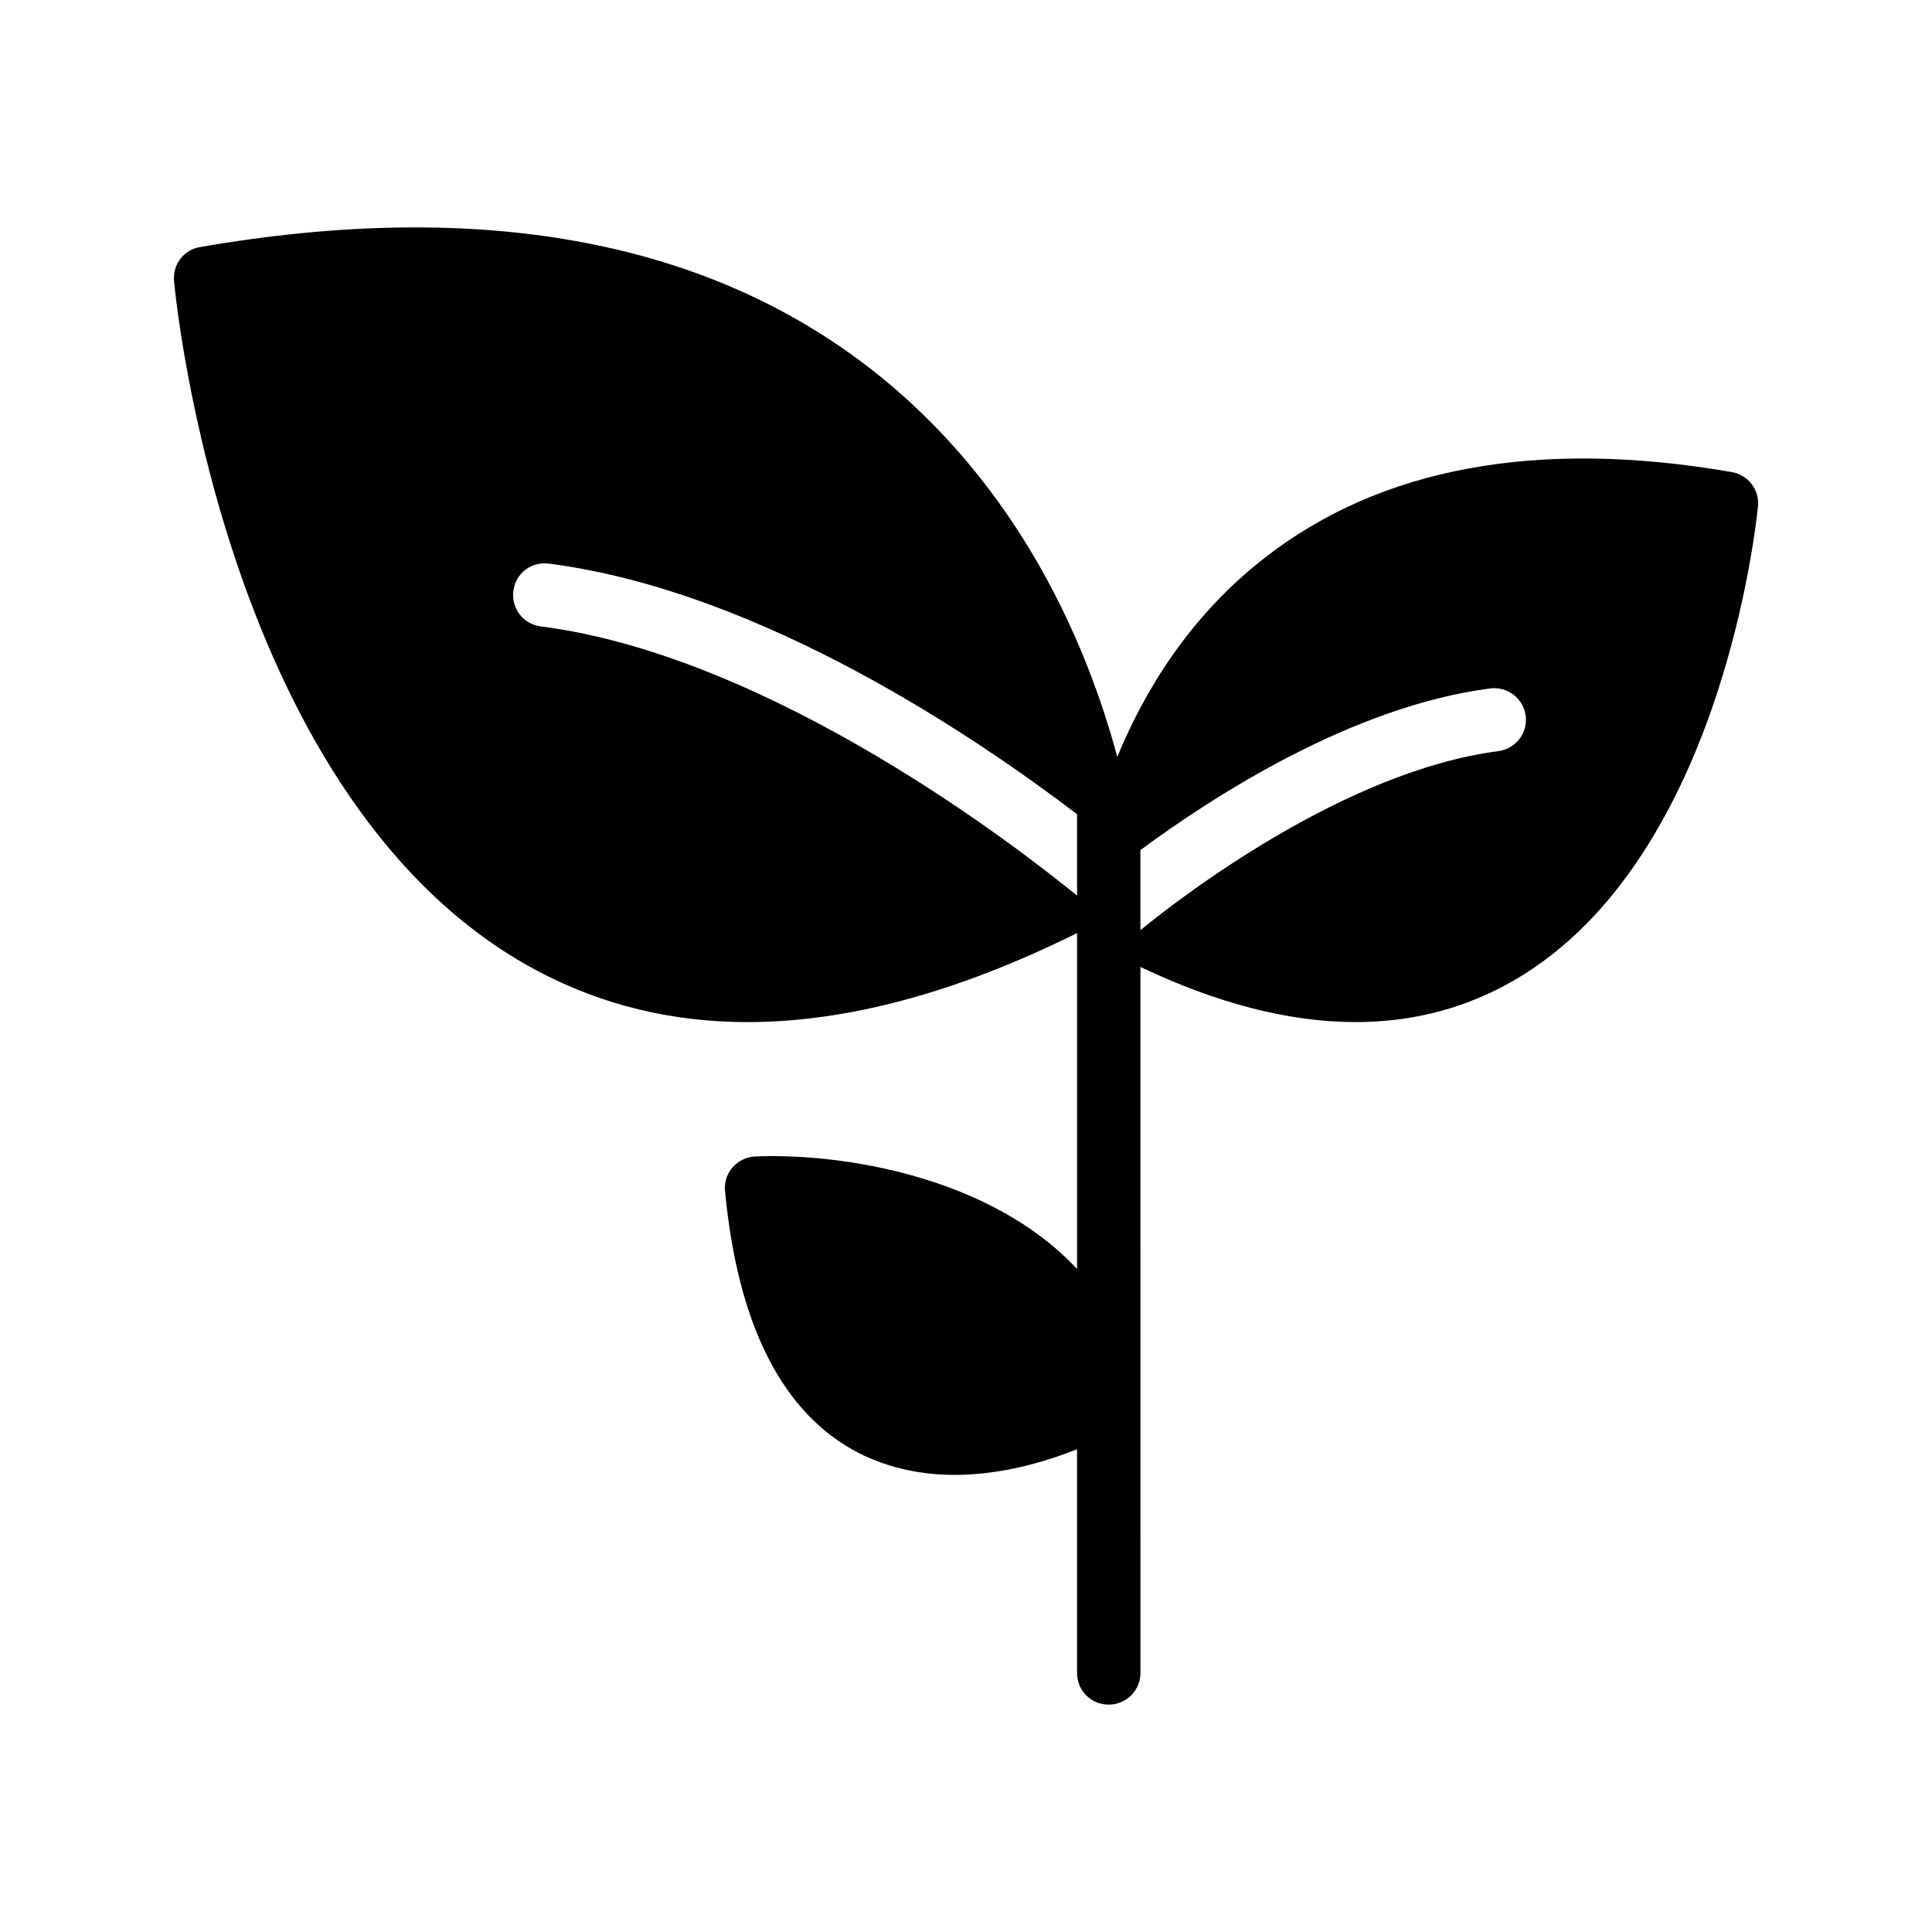 <?xml version="1.0" encoding="UTF-8"?>
<!-- Uploaded to: ICON Repo, www.iconrepo.com, Generator: ICON Repo Mixer Tools -->
<svg fill="#000000" width="800px" height="800px" version="1.1" viewBox="144 144 512 512" xmlns="http://www.w3.org/2000/svg">
 <path d="m602.91 269.1c-51.387-8.902-93.035-1.258-123.77 22.754-19.902 15.449-31.906 35.352-39.047 52.73-7.809-29.051-25.527-71.707-65.074-102.61-44.082-34.426-104.04-45.344-178.01-32.496-4.281 0.676-7.305 4.621-6.883 8.988 0.504 5.711 13.855 139.14 96.395 182.88 16.961 8.984 35.52 13.52 55.586 13.52 26.535 0 55.672-7.894 87.328-23.594v89.023c-22.941-24.594-62.402-30.758-85.227-29.824-2.352 0.082-4.535 1.176-6.047 2.856-1.512 1.762-2.266 4.031-2.016 6.297 3.359 35.77 15.367 59.199 35.602 69.527 8.23 4.113 16.879 5.711 25.191 5.711 12.477 0 24.113-3.469 32.496-6.801v59.281c0 4.703 3.695 8.398 8.398 8.398 4.617 0 8.398-3.695 8.398-8.398l-0.004-187.09c20.488 9.742 39.551 14.609 57.016 14.609 14.191 0 27.289-3.191 39.297-9.57 57.688-30.566 66.922-123.27 67.344-127.13 0.418-4.367-2.606-8.312-6.973-9.066zm-315.64 40.891c-4.617-0.586-7.809-4.785-7.223-9.406 0.586-4.617 4.703-7.809 9.406-7.223 56.68 7.305 114.2 46.77 139.98 66.418v21.578c-14.191-11.582-80.273-63.391-142.16-71.367zm253.75 33.082c-40.305 5.207-83.465 38.121-94.801 47.441v-21.246c19.48-14.359 56.258-38.121 92.699-42.824 4.617-0.586 8.816 2.688 9.406 7.223 0.59 4.621-2.688 8.82-7.305 9.406z"/>
</svg>